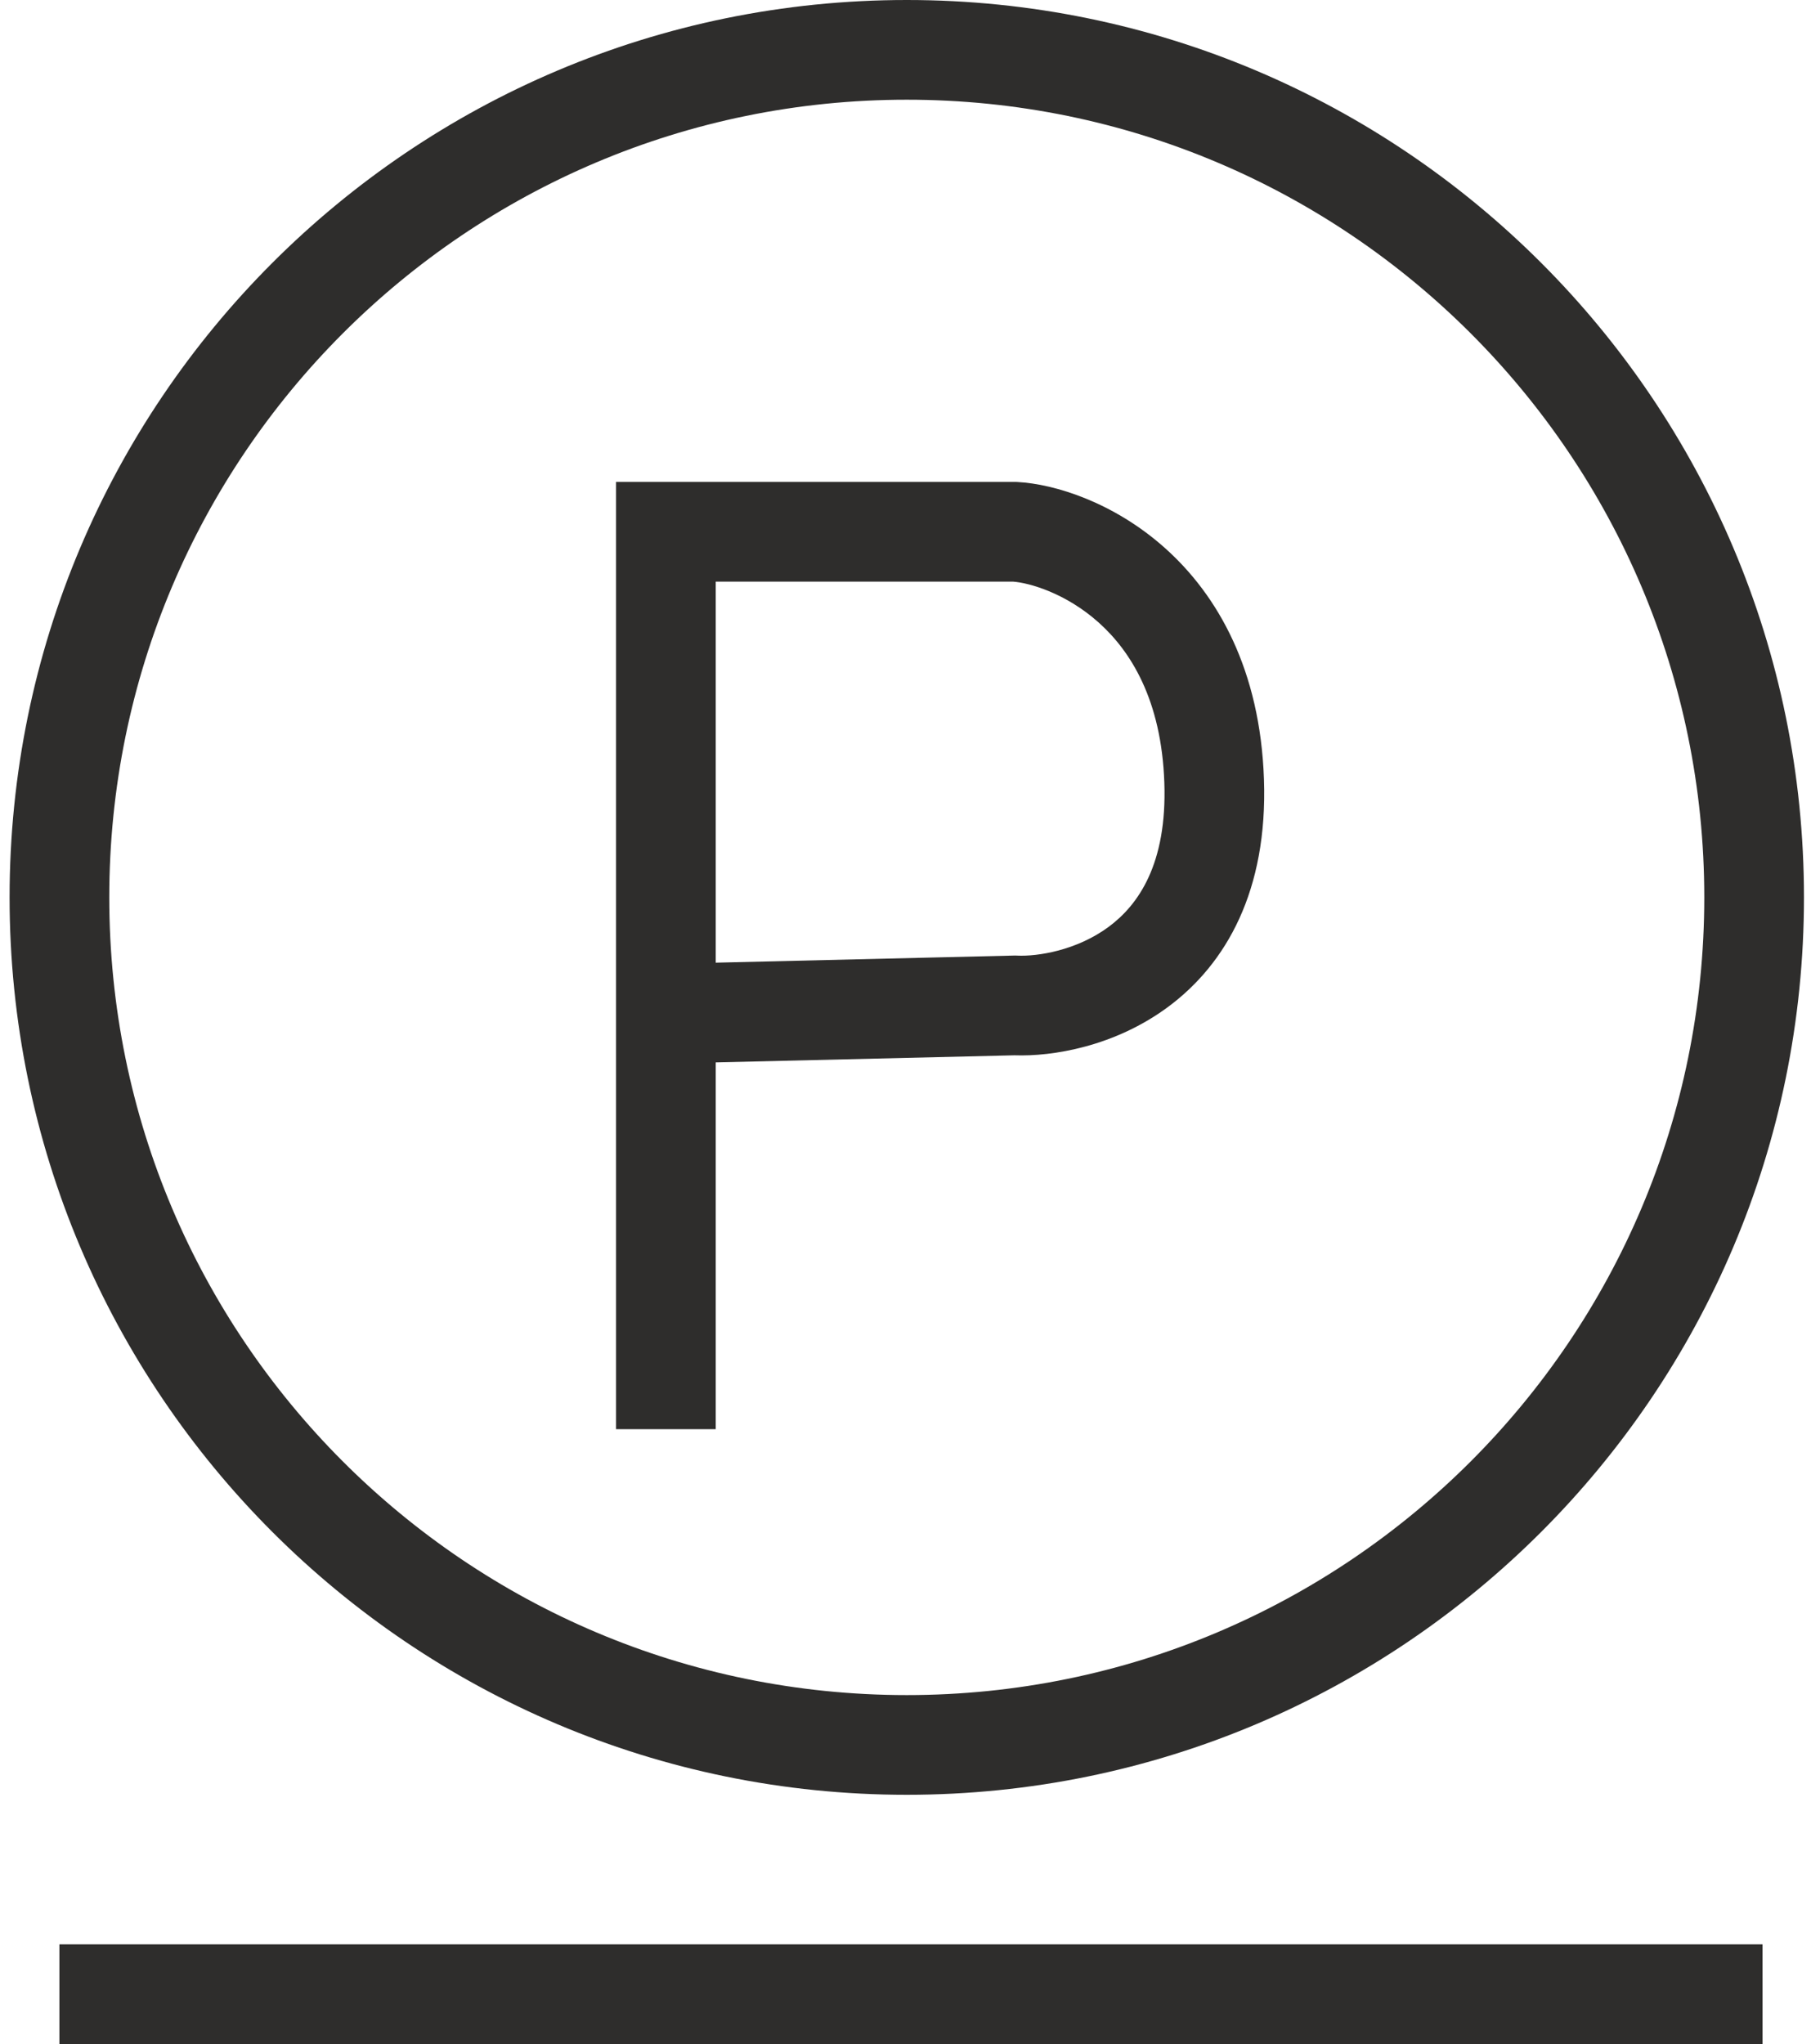 <?xml version="1.0" encoding="UTF-8"?> <svg xmlns="http://www.w3.org/2000/svg" width="109" height="123" viewBox="0 0 109 123" fill="none"><path fill-rule="evenodd" clip-rule="evenodd" d="M3.577 123V117H106.083C106.083 118.042 106.084 119.084 106.084 120C106.084 120.916 106.084 121.958 106.084 123H3.577Z" fill="#2E2D2C"></path><path fill-rule="evenodd" clip-rule="evenodd" d="M54.577 102C81.087 102 102.577 80.51 102.577 54C102.577 27.49 81.087 6 54.577 6C28.067 6 6.577 27.49 6.577 54C6.577 80.51 28.067 102 54.577 102ZM54.577 108C84.4 108 108.577 83.823 108.577 54C108.577 24.177 84.4 0 54.577 0C24.754 0 0.577 24.177 0.577 54C0.577 83.823 24.754 108 54.577 108Z" fill="#2E2D2C"></path><path fill-rule="evenodd" clip-rule="evenodd" d="M37.077 29H61.156L61.235 29.004C63.489 29.123 67.041 30.233 70.112 32.974C73.293 35.813 75.848 40.3 76.075 46.897C76.306 53.591 73.803 57.983 70.332 60.569C67.1 62.975 63.346 63.585 61.051 63.502L43.077 63.929V86H37.077V29ZM43.077 57.928L61.113 57.498L61.22 57.503C62.437 57.561 64.809 57.2 66.748 55.757C68.502 54.45 70.248 52.009 70.079 47.103C69.906 42.1 68.044 39.171 66.117 37.451C64.127 35.675 61.934 35.071 60.984 35H43.077V57.928Z" fill="#2E2D2C"></path></svg> 